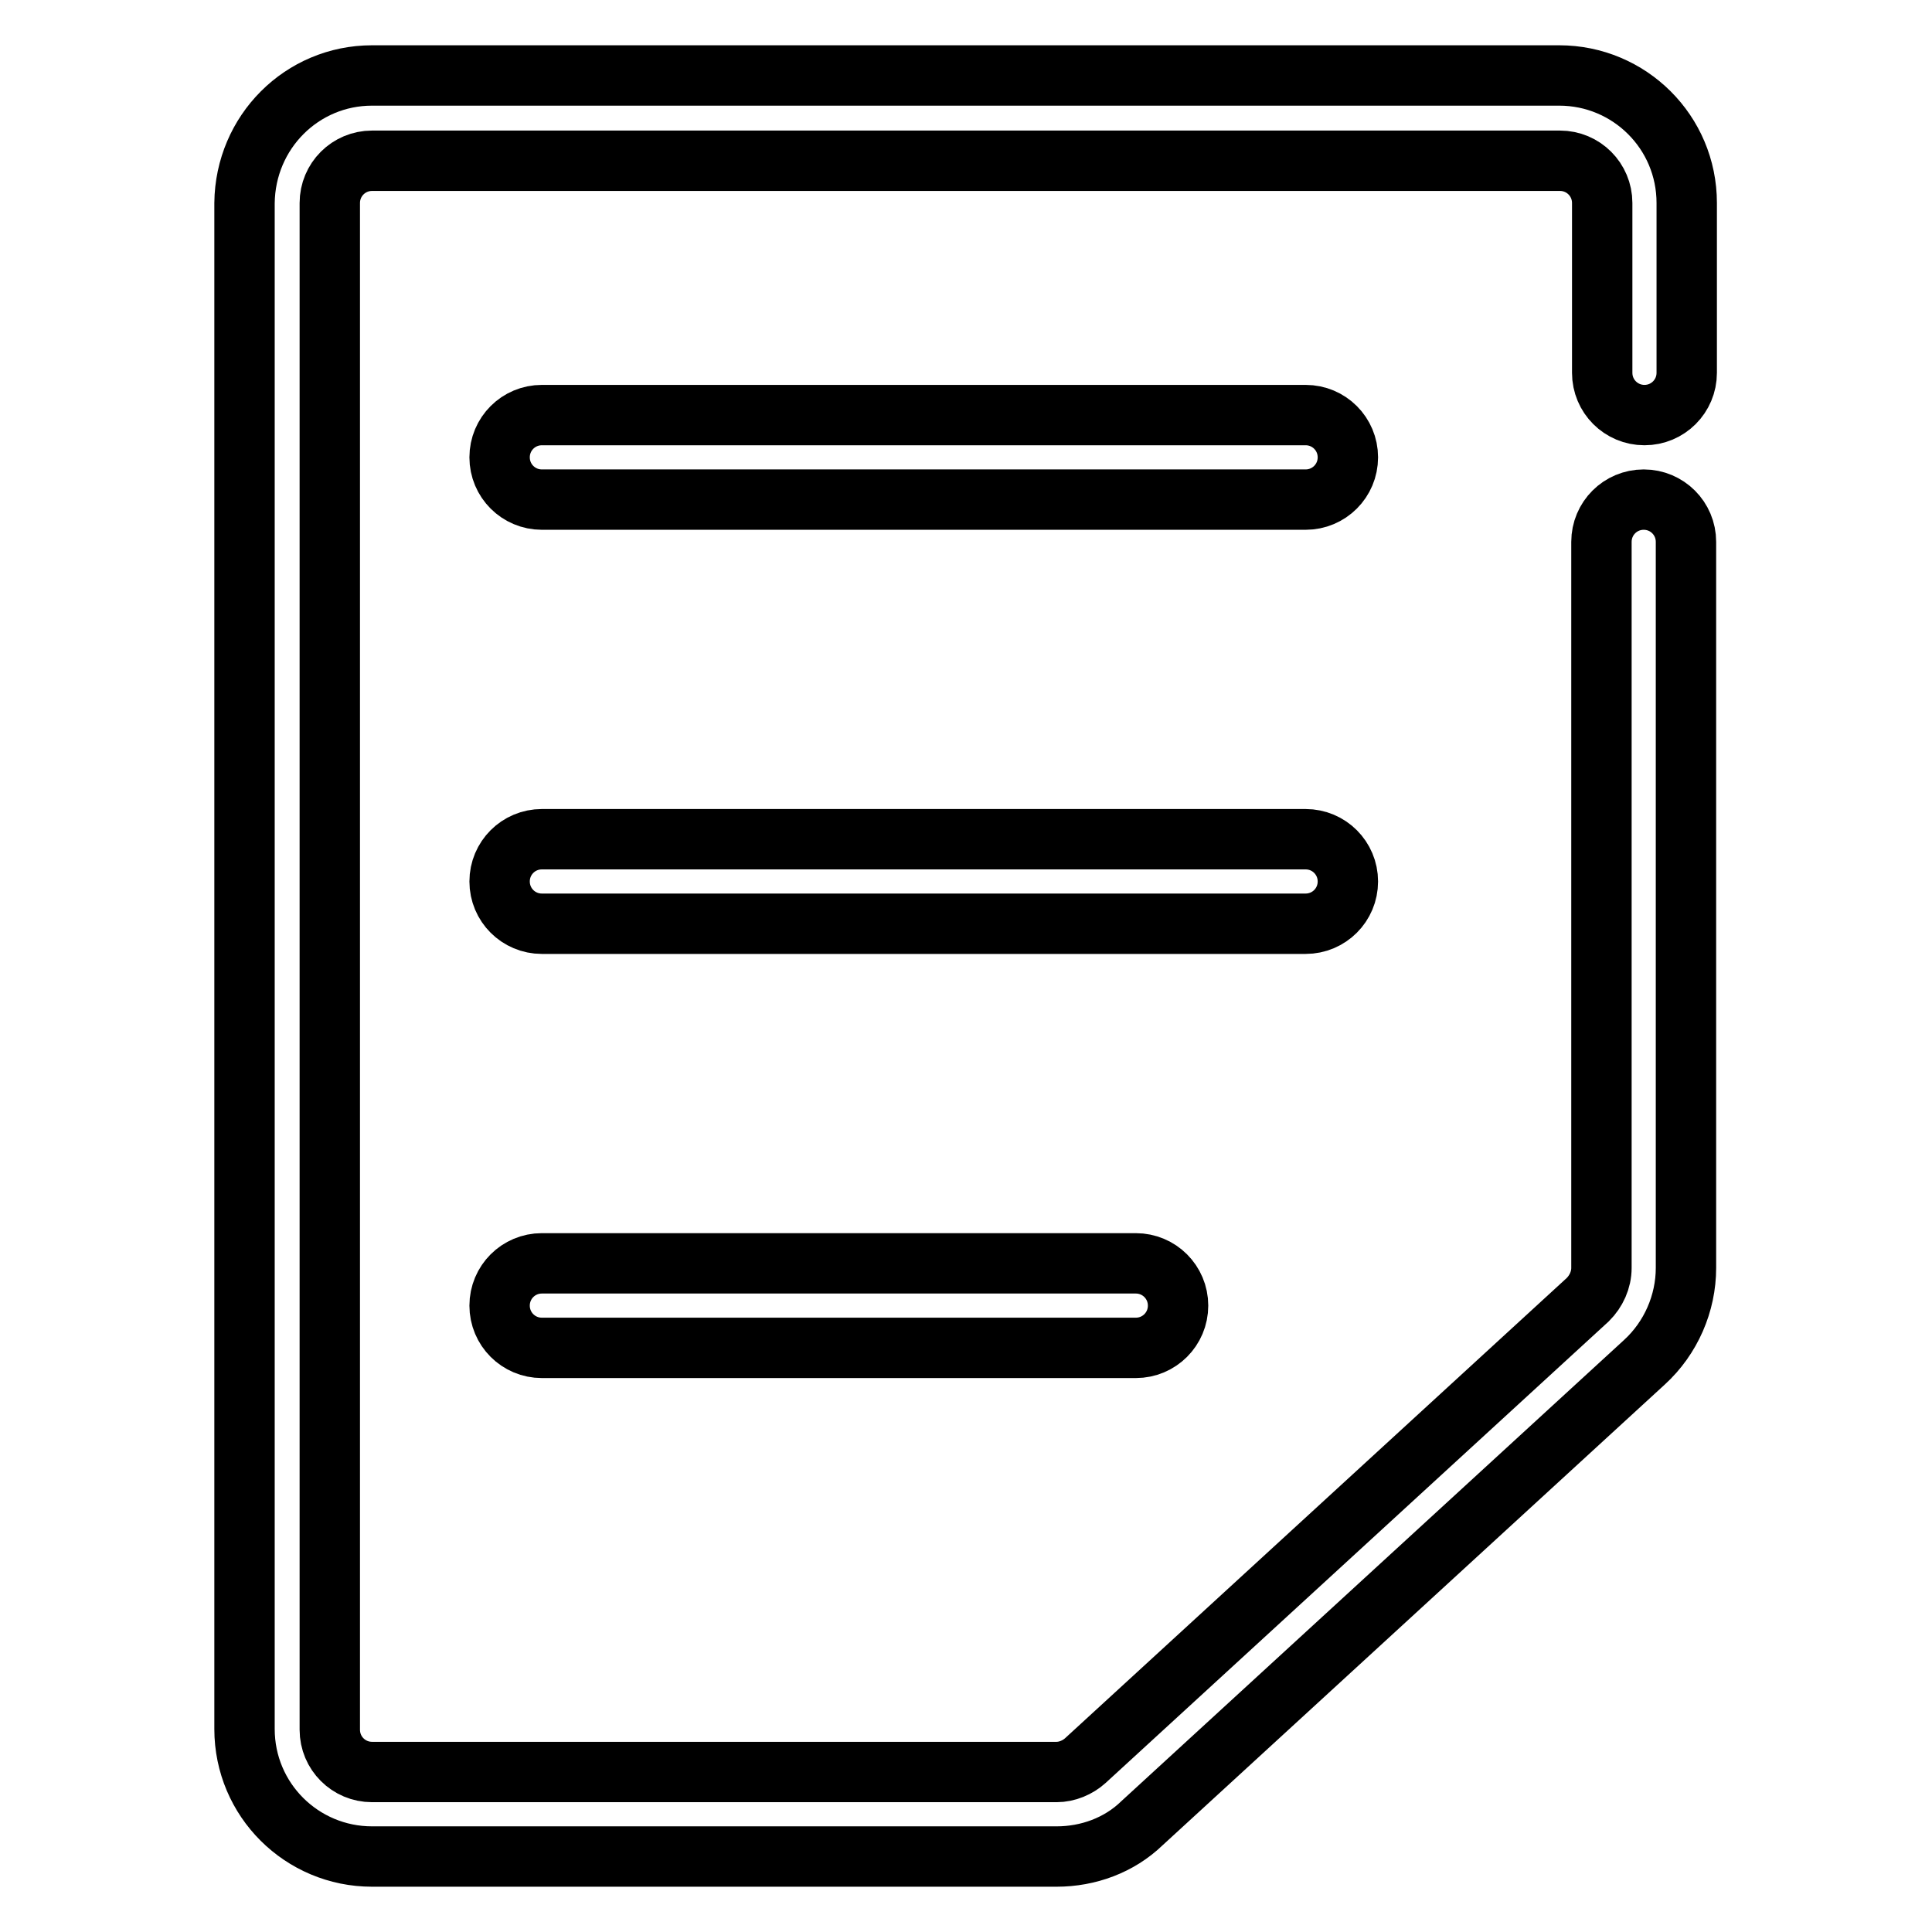 <?xml version="1.0" encoding="utf-8"?>
<!-- Svg Vector Icons : http://www.onlinewebfonts.com/icon -->
<!DOCTYPE svg PUBLIC "-//W3C//DTD SVG 1.1//EN" "http://www.w3.org/Graphics/SVG/1.1/DTD/svg11.dtd">
<svg version="1.1" xmlns="http://www.w3.org/2000/svg" xmlns:xlink="http://www.w3.org/1999/xlink" x="0px" y="0px" viewBox="0 0 256 256" enable-background="new 0 0 256 256" xml:space="preserve">
<g> <path stroke-width="8" fill-opacity="0" stroke="#000000"  d="M173,66.2H71.8c-3.1,0-5.6-2.5-5.6-5.6c0-3.1,2.5-5.6,5.6-5.6H173c3.1,0,5.6,2.5,5.6,5.6 C178.6,63.7,176.1,66.2,173,66.2z M173,122.4H71.8c-3.1,0-5.6-2.5-5.6-5.6c0-3.1,2.5-5.6,5.6-5.6H173c3.1,0,5.6,2.5,5.6,5.6 C178.6,119.9,176.1,122.4,173,122.4z M150.5,178.6H71.8c-3.1,0-5.6-2.5-5.6-5.6c0-3.1,2.5-5.6,5.6-5.6h78.7c3.1,0,5.6,2.5,5.6,5.6 C156.1,176.1,153.6,178.6,150.5,178.6z"/> <path stroke-width="8" fill-opacity="0" stroke="#000000"  d="M140,246H49.3c-9.3,0-16.9-7.5-16.9-16.9V26.9C32.5,17.5,40,10,49.3,10h157.3c9.3,0,16.9,7.5,16.9,16.9 v22.5c0,3.1-2.5,5.6-5.6,5.6c-3.1,0-5.6-2.5-5.6-5.6V26.9c0-3.1-2.5-5.6-5.6-5.6H49.3c-3.1,0-5.6,2.5-5.6,5.6v202.3 c0,3.1,2.5,5.6,5.6,5.6H140c1.4,0,2.8-0.6,3.8-1.5l66.6-61.1c1.1-1.1,1.8-2.6,1.8-4.2V71.8c0-3.1,2.5-5.6,5.6-5.6 c3.1,0,5.6,2.5,5.6,5.6V168c0,4.7-2,9.3-5.5,12.5l-66.6,61.1C148.3,244.5,144.2,246,140,246L140,246z"/></g>
</svg>